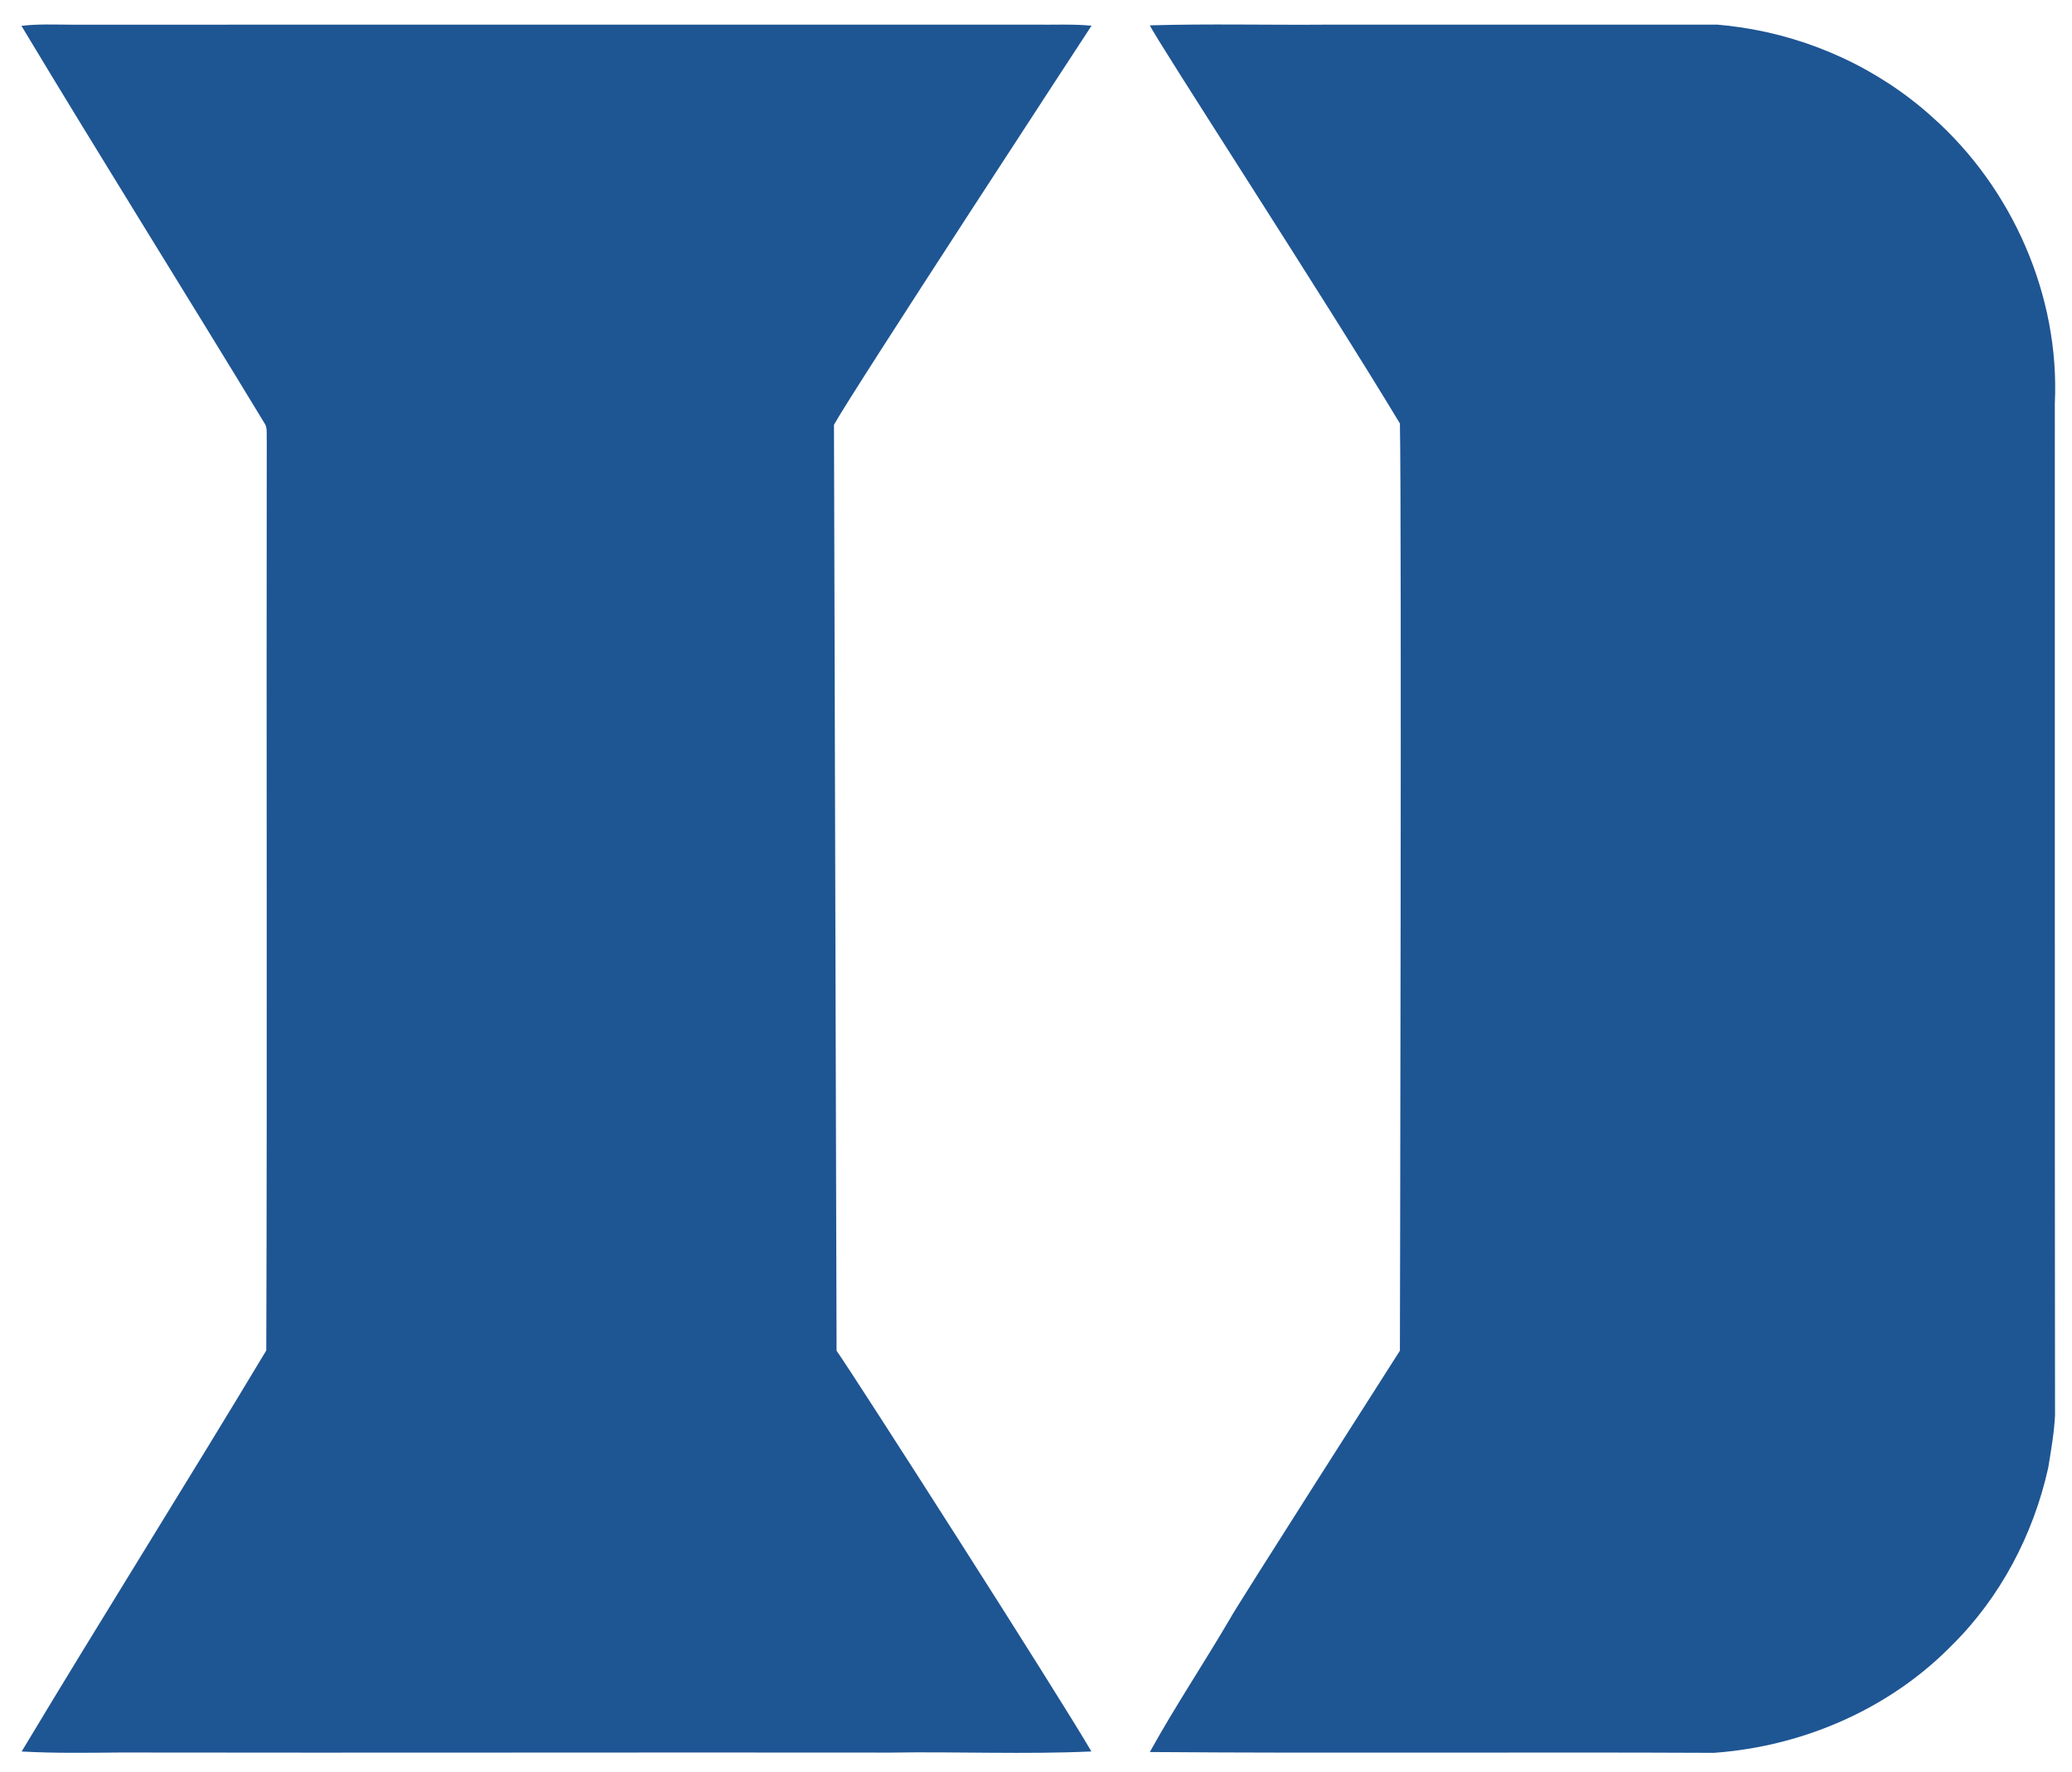 <?xml version="1.0" encoding="utf-8"?>
<!-- Generator: Adobe Illustrator 17.0.0, SVG Export Plug-In . SVG Version: 6.00 Build 0)  -->
<!DOCTYPE svg PUBLIC "-//W3C//DTD SVG 1.1//EN" "http://www.w3.org/Graphics/SVG/1.1/DTD/svg11.dtd">
<svg version="1.1" id="Layer_1" xmlns="http://www.w3.org/2000/svg" xmlns:xlink="http://www.w3.org/1999/xlink" x="0px" y="0px"
	 width="200px" height="171px" viewBox="0 0 200 171" style="enable-background:new 0 0 200 171;" xml:space="preserve">
<path id="color1" style="fill:#1E5593;" d="M105.314,169c0.011,0.02,0.021,0.038,0.033,0.057
	c-6.445,0.295-12.912,0.004-19.367,0.109c-24.79-0.029-49.583,0.032-74.373-0.008c-3.171,0.029-6.35,0.08-9.517-0.096
	c7.775-12.957,15.834-25.756,23.612-38.709c0.098-29.259,0-58.527,0.047-87.793c-0.033-0.518,0.069-1.068-0.127-1.56
	C17.816,28.141,9.819,15.387,2.07,2.495c1.586-0.193,3.186-0.117,4.778-0.113c8.801-0.004,17.601,0,26.402-0.001
	c22.197-0.001,44.394,0,66.59-0.002c1.837,0.029,3.686-0.073,5.521,0.102c0,0-23.137,35.366-24.861,38.519l0.25,89.375
	C82.714,133.193,101.98,163.285,105.314,169z M198.343,38.938c0.488-10.359-4.079-20.758-11.813-27.626
	c-5.135-4.647-11.684-7.67-18.528-8.673c-0.739-0.108-1.483-0.2-2.23-0.261c-12.498,0-24.998,0.003-37.496,0
	c-5.758,0.051-11.528-0.099-17.283,0.069c0.484,1.192,17.021,26.604,24.133,38.428c0.186,8.854,0,89.5,0,89.5
	s-16.171,25.305-16.393,25.861c-2.51,4.283-5.28,8.428-7.683,12.765c-0.021,0.037-0.044,0.074-0.063,0.11
	c18.145,0.14,36.297-0.008,54.445,0.08c0.645-0.045,1.289-0.111,1.932-0.19c0.214-0.026,0.428-0.058,0.641-0.087
	c7.633-1.076,14.961-4.559,20.373-10.077c4.709-4.642,7.892-10.713,9.324-17.146c0.273-1.678,0.572-3.357,0.66-5.057
	C198.327,104.068,198.353,71.502,198.343,38.938z"/>
</svg>
